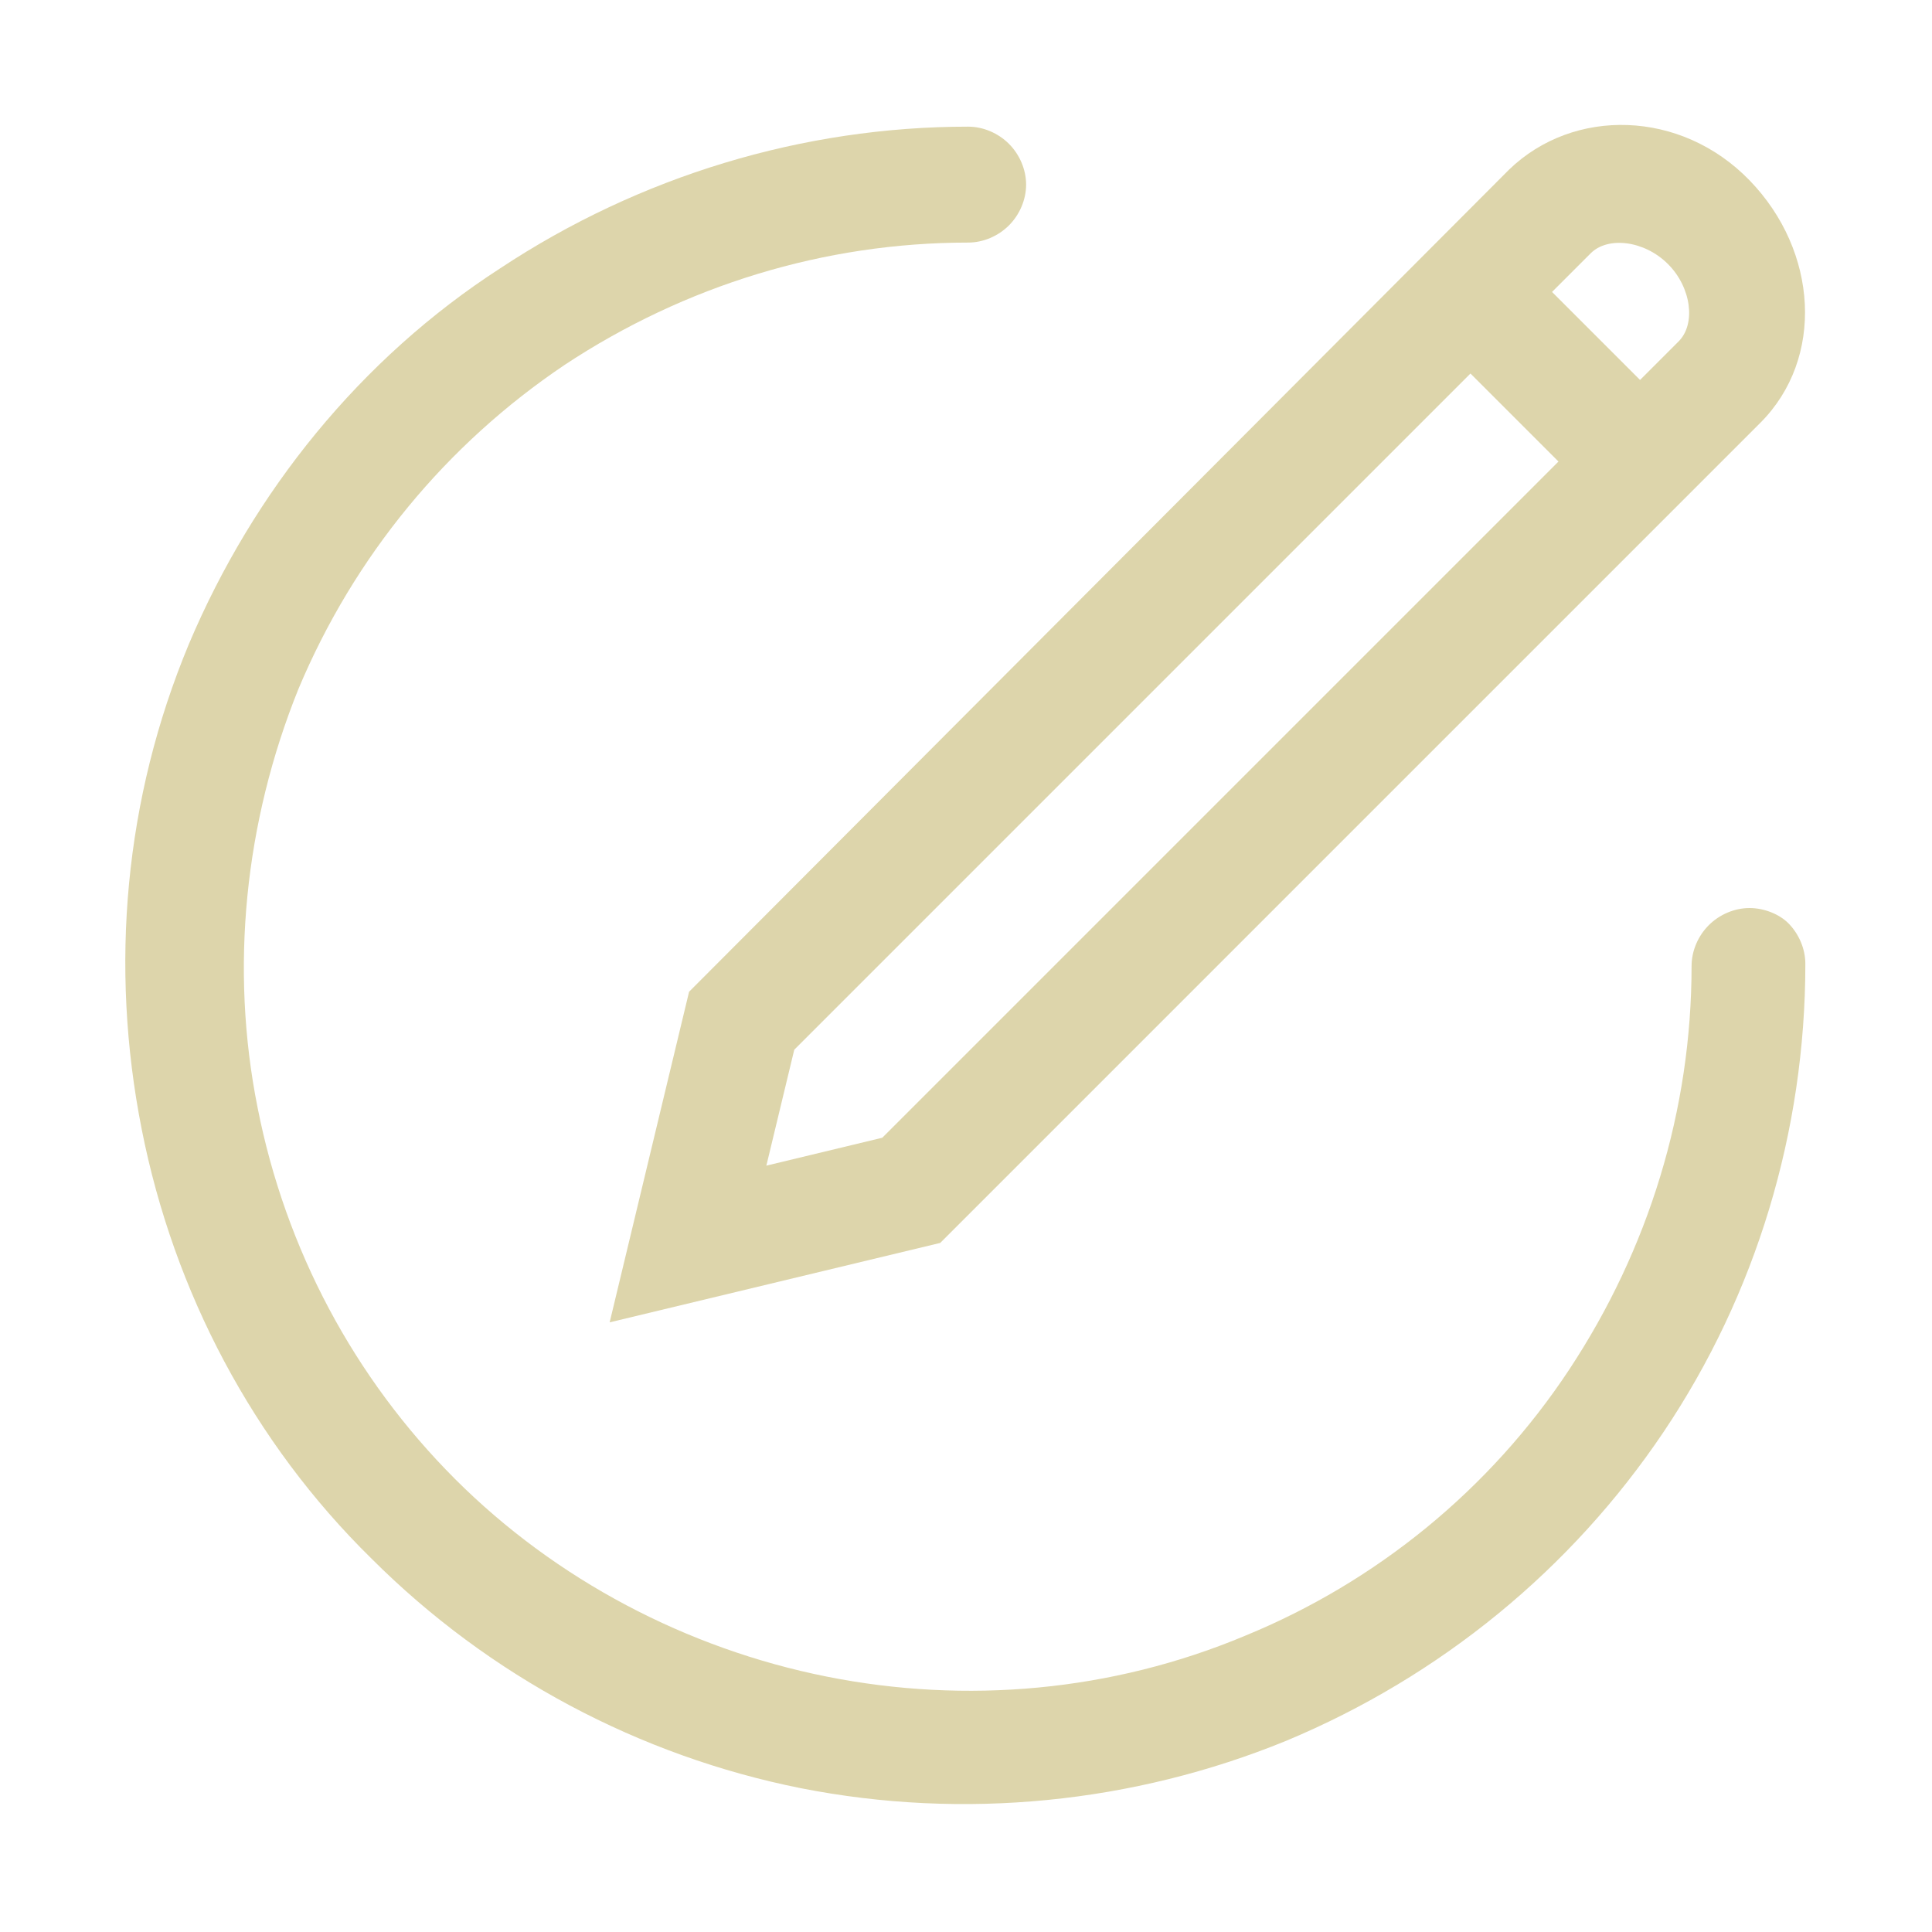 <?xml version="1.0" encoding="utf-8"?>
<!-- Generator: Adobe Illustrator 26.2.1, SVG Export Plug-In . SVG Version: 6.00 Build 0)  -->
<svg version="1.1" id="圖層_1" xmlns="http://www.w3.org/2000/svg" xmlns:xlink="http://www.w3.org/1999/xlink" x="0px" y="0px"
	 viewBox="0 0 90 90" style="enable-background:new 0 0 90 90;" xml:space="preserve">
<style type="text/css">
	.st0{clip-path:url(#SVGID_00000109019411417672543600000011293479727174686606_);}
	.st1{fill:#DDD5AB;}
</style>
<g>
	<defs>
		<rect id="SVGID_1_" width="90" height="90"/>
	</defs>
	<clipPath id="SVGID_00000129205011094585377150000009951296592924572831_">
		<use xlink:href="#SVGID_1_"  style="overflow:visible;"/>
	</clipPath>
	<g style="clip-path:url(#SVGID_00000129205011094585377150000009951296592924572831_);">
		<path class="st1" d="M81.5,42.3c-0.7,0-1.4,0.3-1.9,0.8c-0.5,0.5-0.8,1.2-0.8,1.9c0,6.7-2,13.2-5.7,18.8c-3.7,5.6-9,9.9-15.1,12.4
			c-6.2,2.6-13,3.2-19.5,1.9c-6.5-1.3-12.6-4.5-17.3-9.2c-4.7-4.7-7.9-10.7-9.2-17.3c-1.3-6.5-0.6-13.3,1.9-19.5
			c2.6-6.2,6.9-11.4,12.4-15.1c5.6-3.7,12.1-5.7,18.8-5.7c0.7,0,1.4-0.3,1.9-0.8c0.5-0.5,0.8-1.2,0.8-1.9c0-0.7-0.3-1.4-0.8-1.9
			c-0.5-0.5-1.2-0.8-1.9-0.8c-7.7,0-15.3,2.3-21.8,6.6C16.8,16.7,11.8,22.9,8.8,30c-3,7.2-3.7,15-2.2,22.6c1.5,7.6,5.2,14.6,10.7,20
			c5.5,5.5,12.5,9.2,20,10.7c7.6,1.5,15.5,0.7,22.6-2.2c7.2-3,13.3-8,17.6-14.4c4.3-6.4,6.6-14,6.6-21.8c0-0.7-0.3-1.4-0.8-1.9
			C82.9,42.6,82.2,42.3,81.5,42.3z"/>
		<path class="st1" d="M28.4,61.6l15.4-3.7l36.4-36.4l1.8-1.8c3-3,2.7-8-0.5-11.3S73.3,5,70.3,7.9L32.1,46.2L28.4,61.6z M74.1,11.8
			c0.8-0.8,2.5-0.6,3.6,0.5s1.3,2.8,0.5,3.6l-1.8,1.8l-4.1-4.1L74.1,11.8z M37,48.9l31.5-31.5l4.1,4.1L41.1,53l-5.4,1.3L37,48.9z"/>
	</g>
</g>
</svg>
